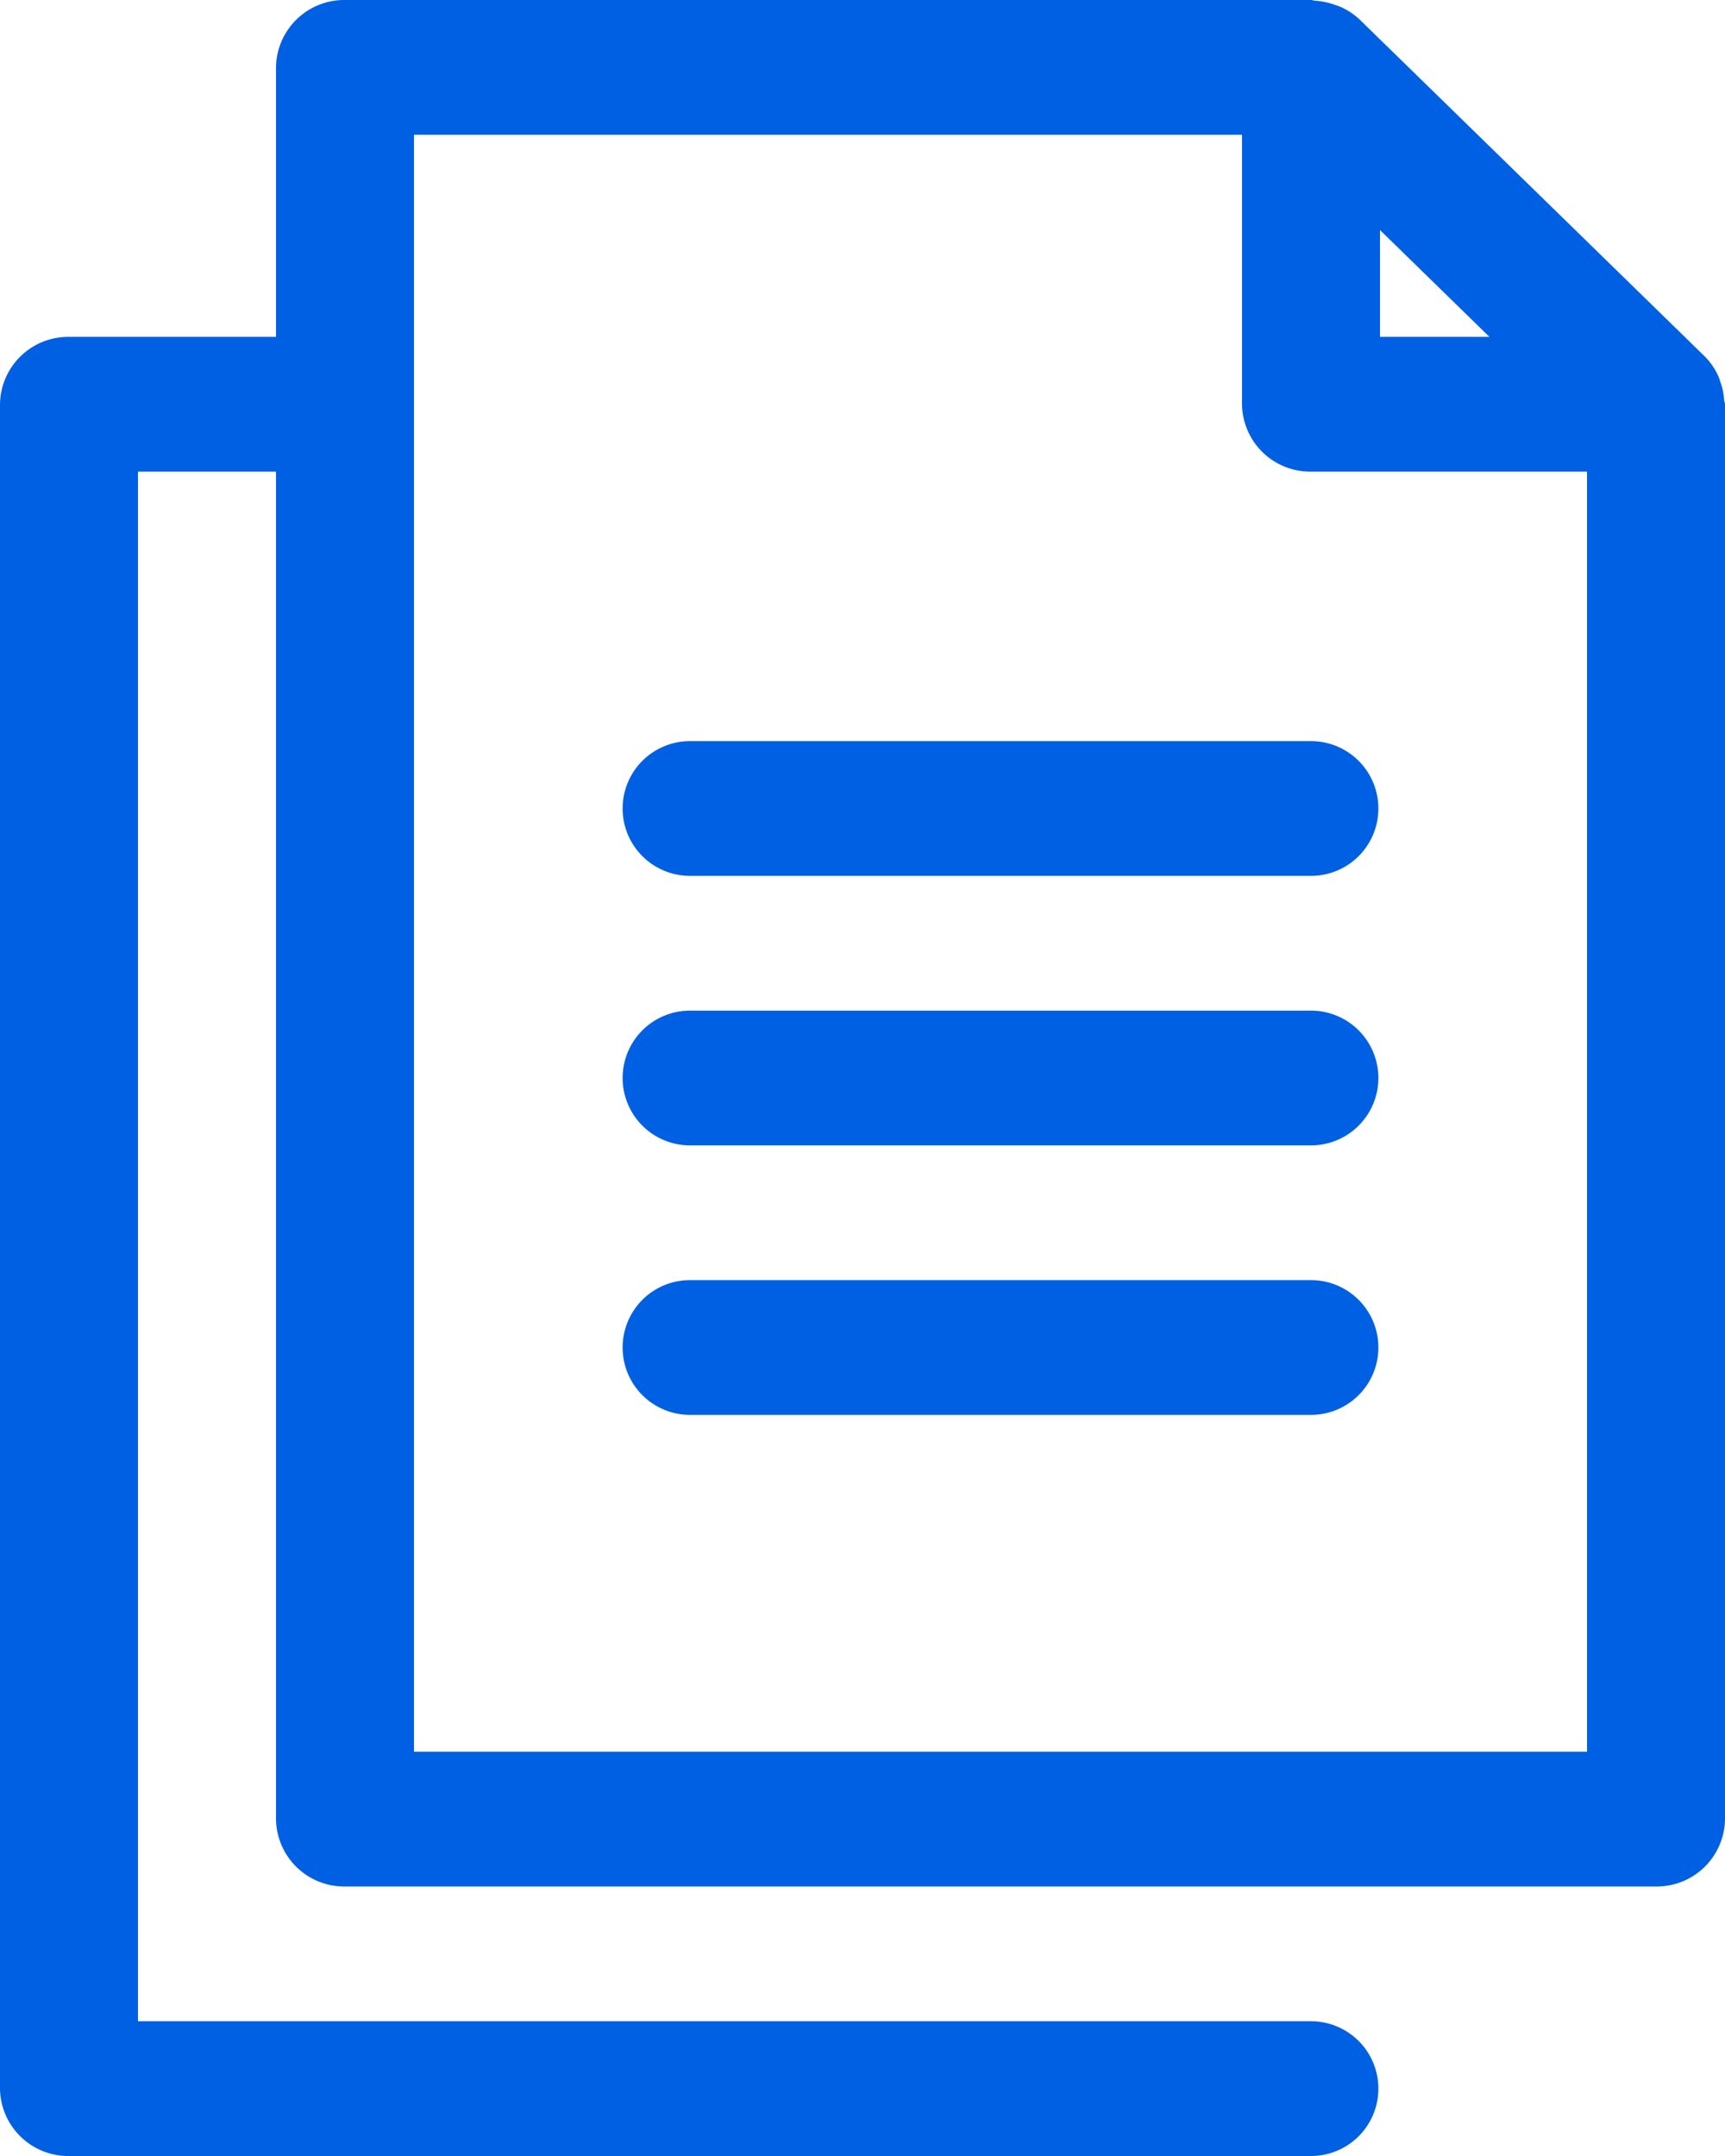 <svg xmlns="http://www.w3.org/2000/svg" width="16" height="20" viewBox="0 0 16 20"><defs><style>.a{fill:#0060e3;}</style></defs><path class="a" d="M15.992,3.711a.6.6,0,0,0-.034-.165.586.586,0,0,0-.021-.059.621.621,0,0,0-.123-.179h0L12.613.183h0a.639.639,0,0,0-.183-.121c-.019-.008-.038-.013-.057-.02A.645.645,0,0,0,12.2.007C12.184.006,12.173,0,12.16,0H3.2a.633.633,0,0,0-.64.625v2.5H.64A.633.633,0,0,0,0,3.75V19.375A.633.633,0,0,0,.64,20H12.16a.625.625,0,1,0,0-1.25H1.28V4.375H2.56v12.5a.633.633,0,0,0,.64.625H15.36a.633.633,0,0,0,.64-.625V3.75C16,3.736,15.993,3.725,15.992,3.711ZM12.8,2.134l1.015.991H12.8ZM3.84,16.25v-15h7.68v2.5a.633.633,0,0,0,.64.625h2.56V16.25Zm0,0" transform="translate(0 0)"/><path class="a" d="M150.4,177.25h-5.76a.625.625,0,1,1,0-1.25h5.76a.625.625,0,1,1,0,1.25Zm0,0" transform="translate(-138.24 -169.125)"/><path class="a" d="M150.4,241.25h-5.76a.625.625,0,1,1,0-1.25h5.76a.625.625,0,1,1,0,1.25Zm0,0" transform="translate(-138.24 -230.625)"/><path class="a" d="M150.4,305.25h-5.76a.625.625,0,1,1,0-1.25h5.76a.625.625,0,1,1,0,1.25Zm0,0" transform="translate(-138.24 -292.125)"/></svg>